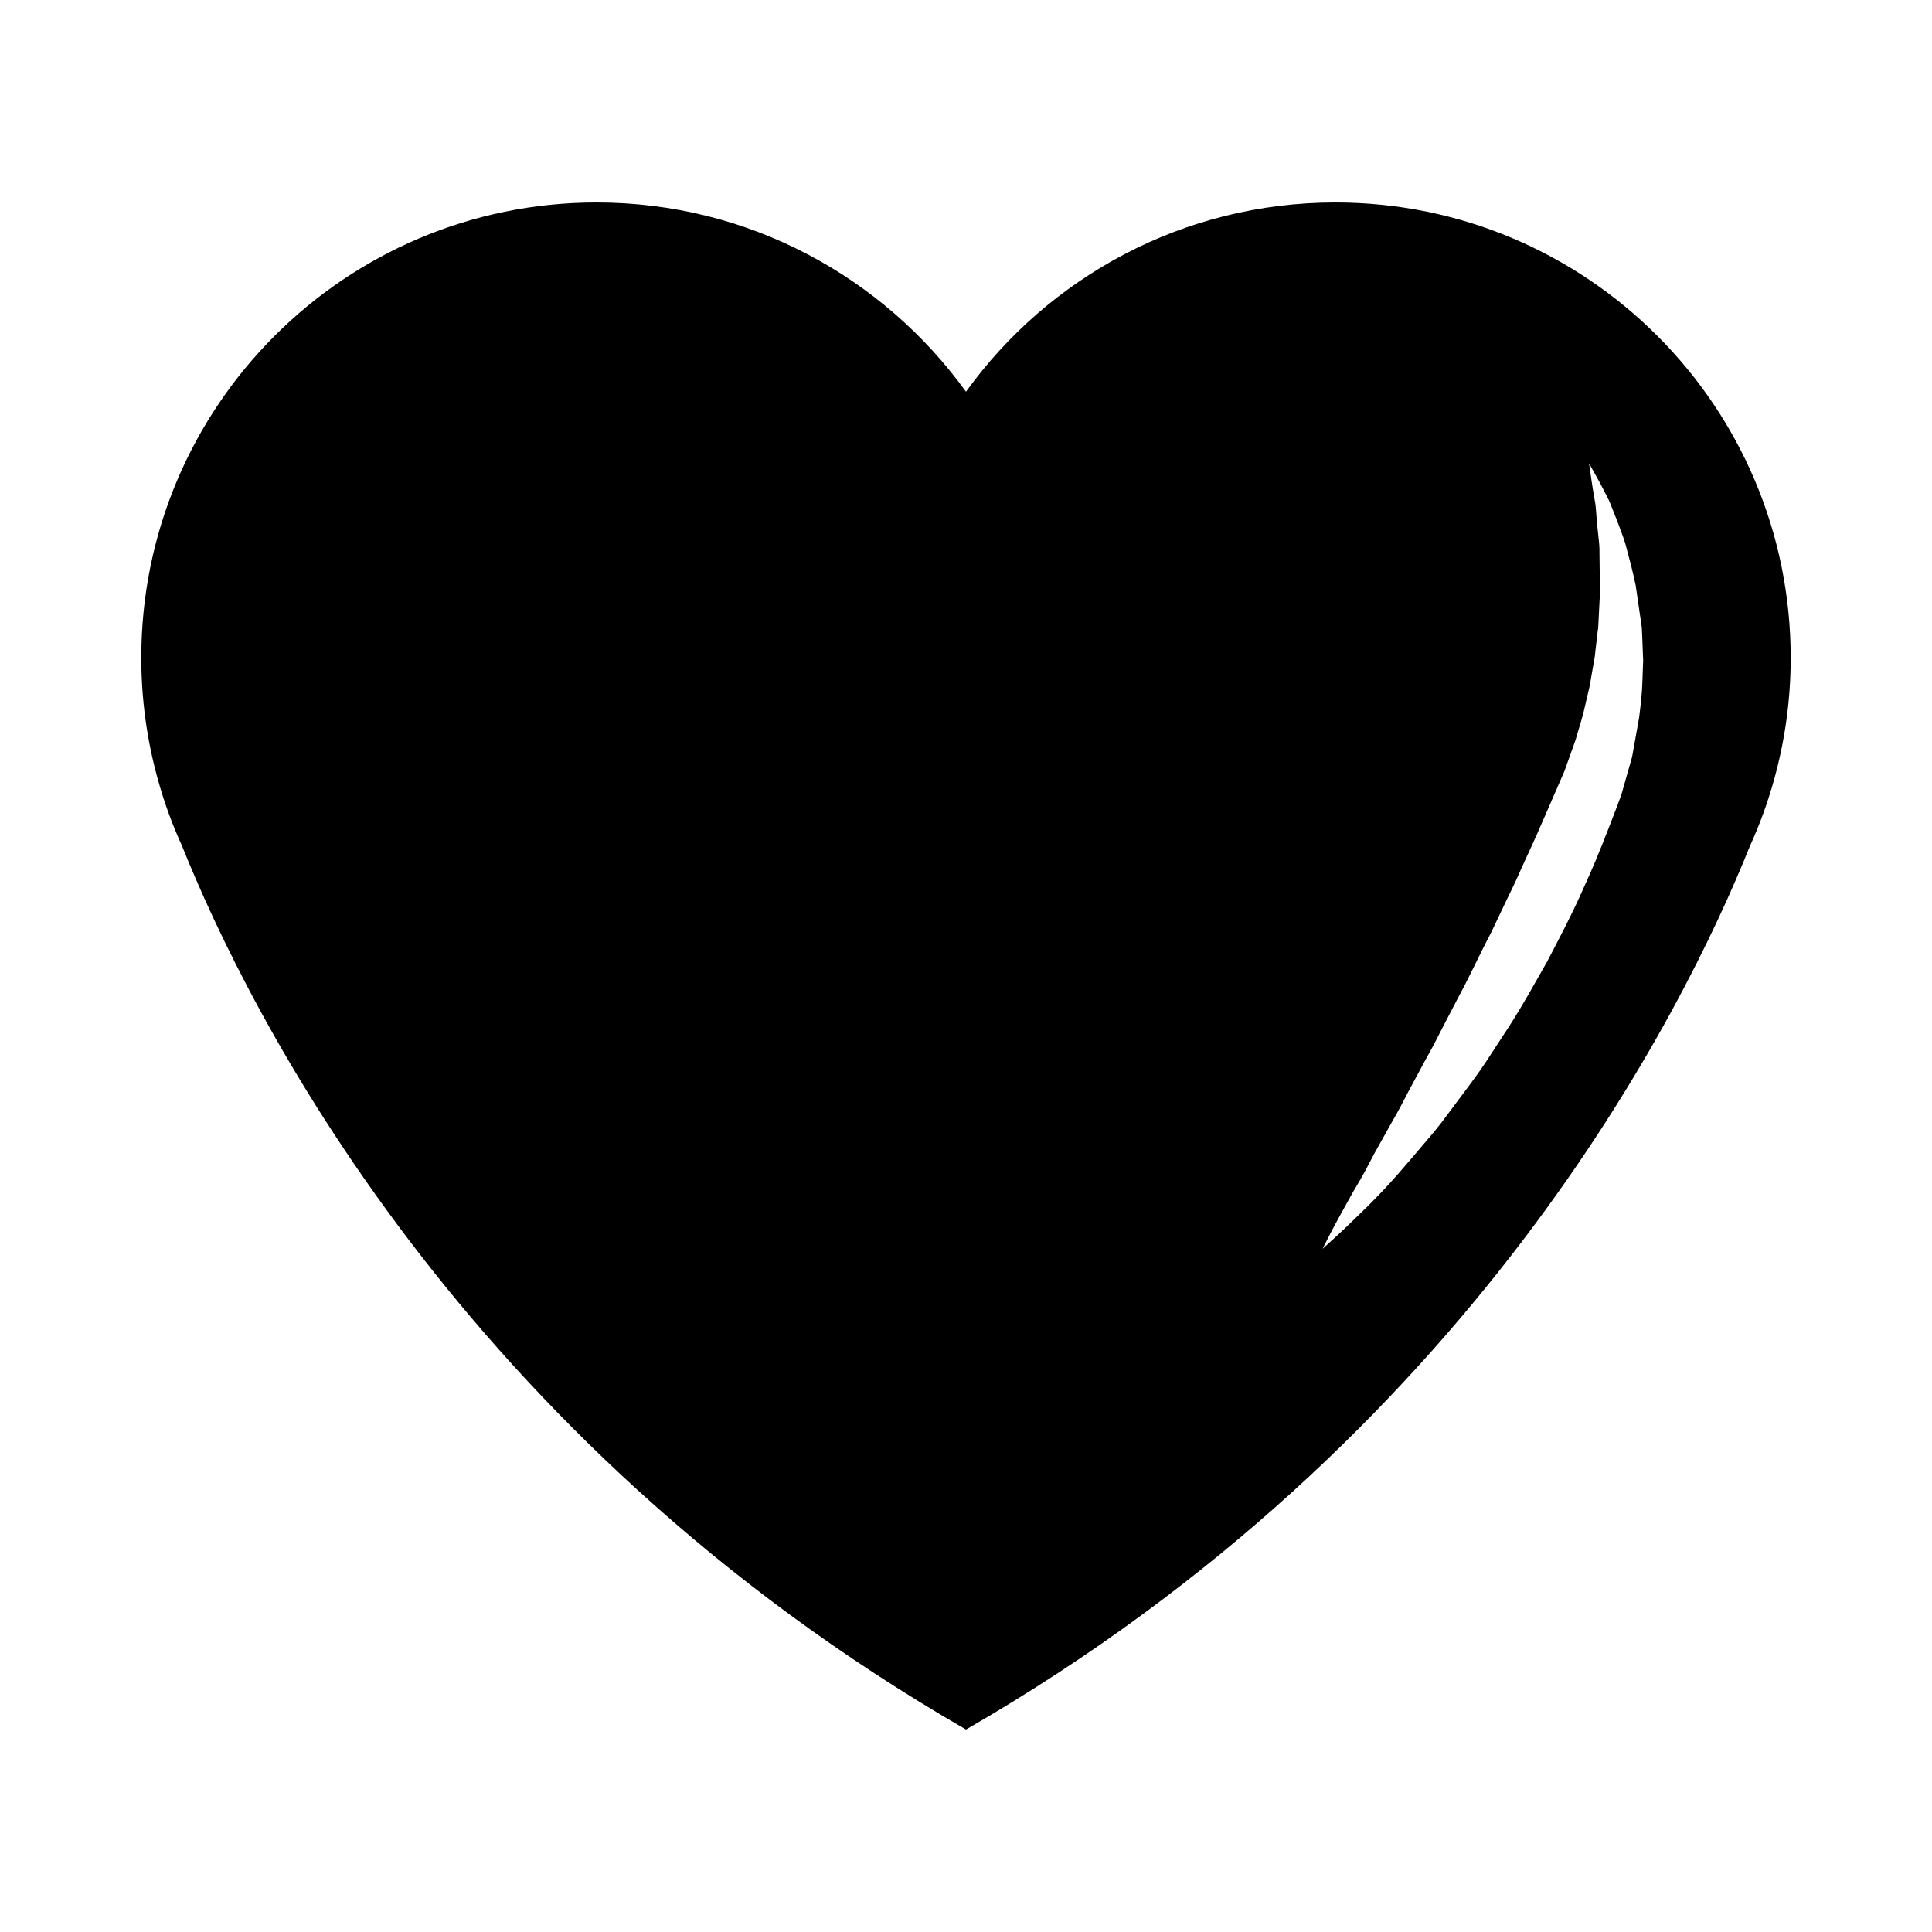 <?xml version="1.0" encoding="UTF-8"?>
<!-- The Best Svg Icon site in the world: iconSvg.co, Visit us! https://iconsvg.co -->
<svg fill="#000000" width="800px" height="800px" version="1.1" viewBox="144 144 512 512" xmlns="http://www.w3.org/2000/svg">
 <path d="m618.55 318.32c0-66.641-54.027-120.66-120.67-120.66-40.305 0-75.973 19.785-97.887 50.152-21.91-30.363-57.582-50.152-97.891-50.152-66.641 0-120.66 54.023-120.66 120.66 0 11 1.496 21.633 4.254 31.762h-0.004s0.051 0.168 0.105 0.344c1.688 6.152 3.863 12.102 6.465 17.809 17.52 43.648 73.613 156.8 207.74 234.11 134.07-77.277 190.18-190.38 207.72-234.06 2.625-5.769 4.812-11.773 6.516-17.98 0.02-0.07 0.059-0.215 0.059-0.215 2.758-10.129 4.258-20.77 4.258-31.762zm-39.285 5.852c-0.066 3.352-0.473 6.672-0.883 10.004l-1.855 10.379-2.82 9.941c-1.074 3.062-2.266 5.977-3.394 8.969-1.137 2.938-2.387 6.035-3.629 9.023-1.266 3.008-2.625 5.961-3.953 8.926-2.695 5.926-5.719 11.672-8.727 17.426-3.211 5.644-6.348 11.324-9.836 16.793l-5.316 8.141c-1.742 2.731-3.617 5.367-5.559 7.965l-5.809 7.777c-1.895 2.613-3.977 5.109-6.109 7.57-4.203 4.949-8.379 9.949-12.887 14.516-2.211 2.324-4.594 4.508-6.887 6.769-2.309 2.242-4.699 4.43-7.117 6.586 1.445-2.902 2.934-5.777 4.5-8.594 1.578-2.801 3.066-5.672 4.727-8.414 1.684-2.746 3.082-5.602 4.59-8.41l4.621-8.273c1.594-2.699 3.023-5.523 4.492-8.324l4.488-8.328c1.562-2.727 3.004-5.527 4.41-8.34l4.348-8.348c2.988-5.516 5.562-11.23 8.488-16.758l4.031-8.469c1.375-2.805 2.731-5.613 3.965-8.48l3.894-8.504 3.75-8.605 3.797-8.742 2.949-8.246c0.77-2.84 1.773-5.652 2.398-8.543l1.027-4.41c0.398-1.465 0.574-2.969 0.852-4.453l0.789-4.492 0.523-4.539 0.262-2.277 0.082-0.57 0.02-0.141 0.012-0.07 0.004-0.035-0.004-0.016c0-0.066 0.02 0.504 0.012 0.25l0.016-0.301 0.059-1.203 0.246-4.828 0.242-4.828-0.145-4.551-0.055-4.606c0.047-1.551-0.133-3.102-0.316-4.664-0.176-1.559-0.336-3.129-0.453-4.719-0.16-1.578-0.172-3.211-0.52-4.758-0.559-3.129-1.027-6.324-1.477-9.586 1.602 2.812 3.188 5.684 4.676 8.629 0.816 1.449 1.301 3.008 1.949 4.523 0.629 1.527 1.203 3.074 1.773 4.637 0.59 1.559 1.168 3.113 1.551 4.758l1.293 4.914c0.398 1.648 0.812 3.336 1.137 4.977l0.691 4.781 0.695 4.777 0.172 1.195 0.047 0.297 0.023 0.59 0.039 0.629 0.102 2.523 0.195 5.074z"/>
</svg>